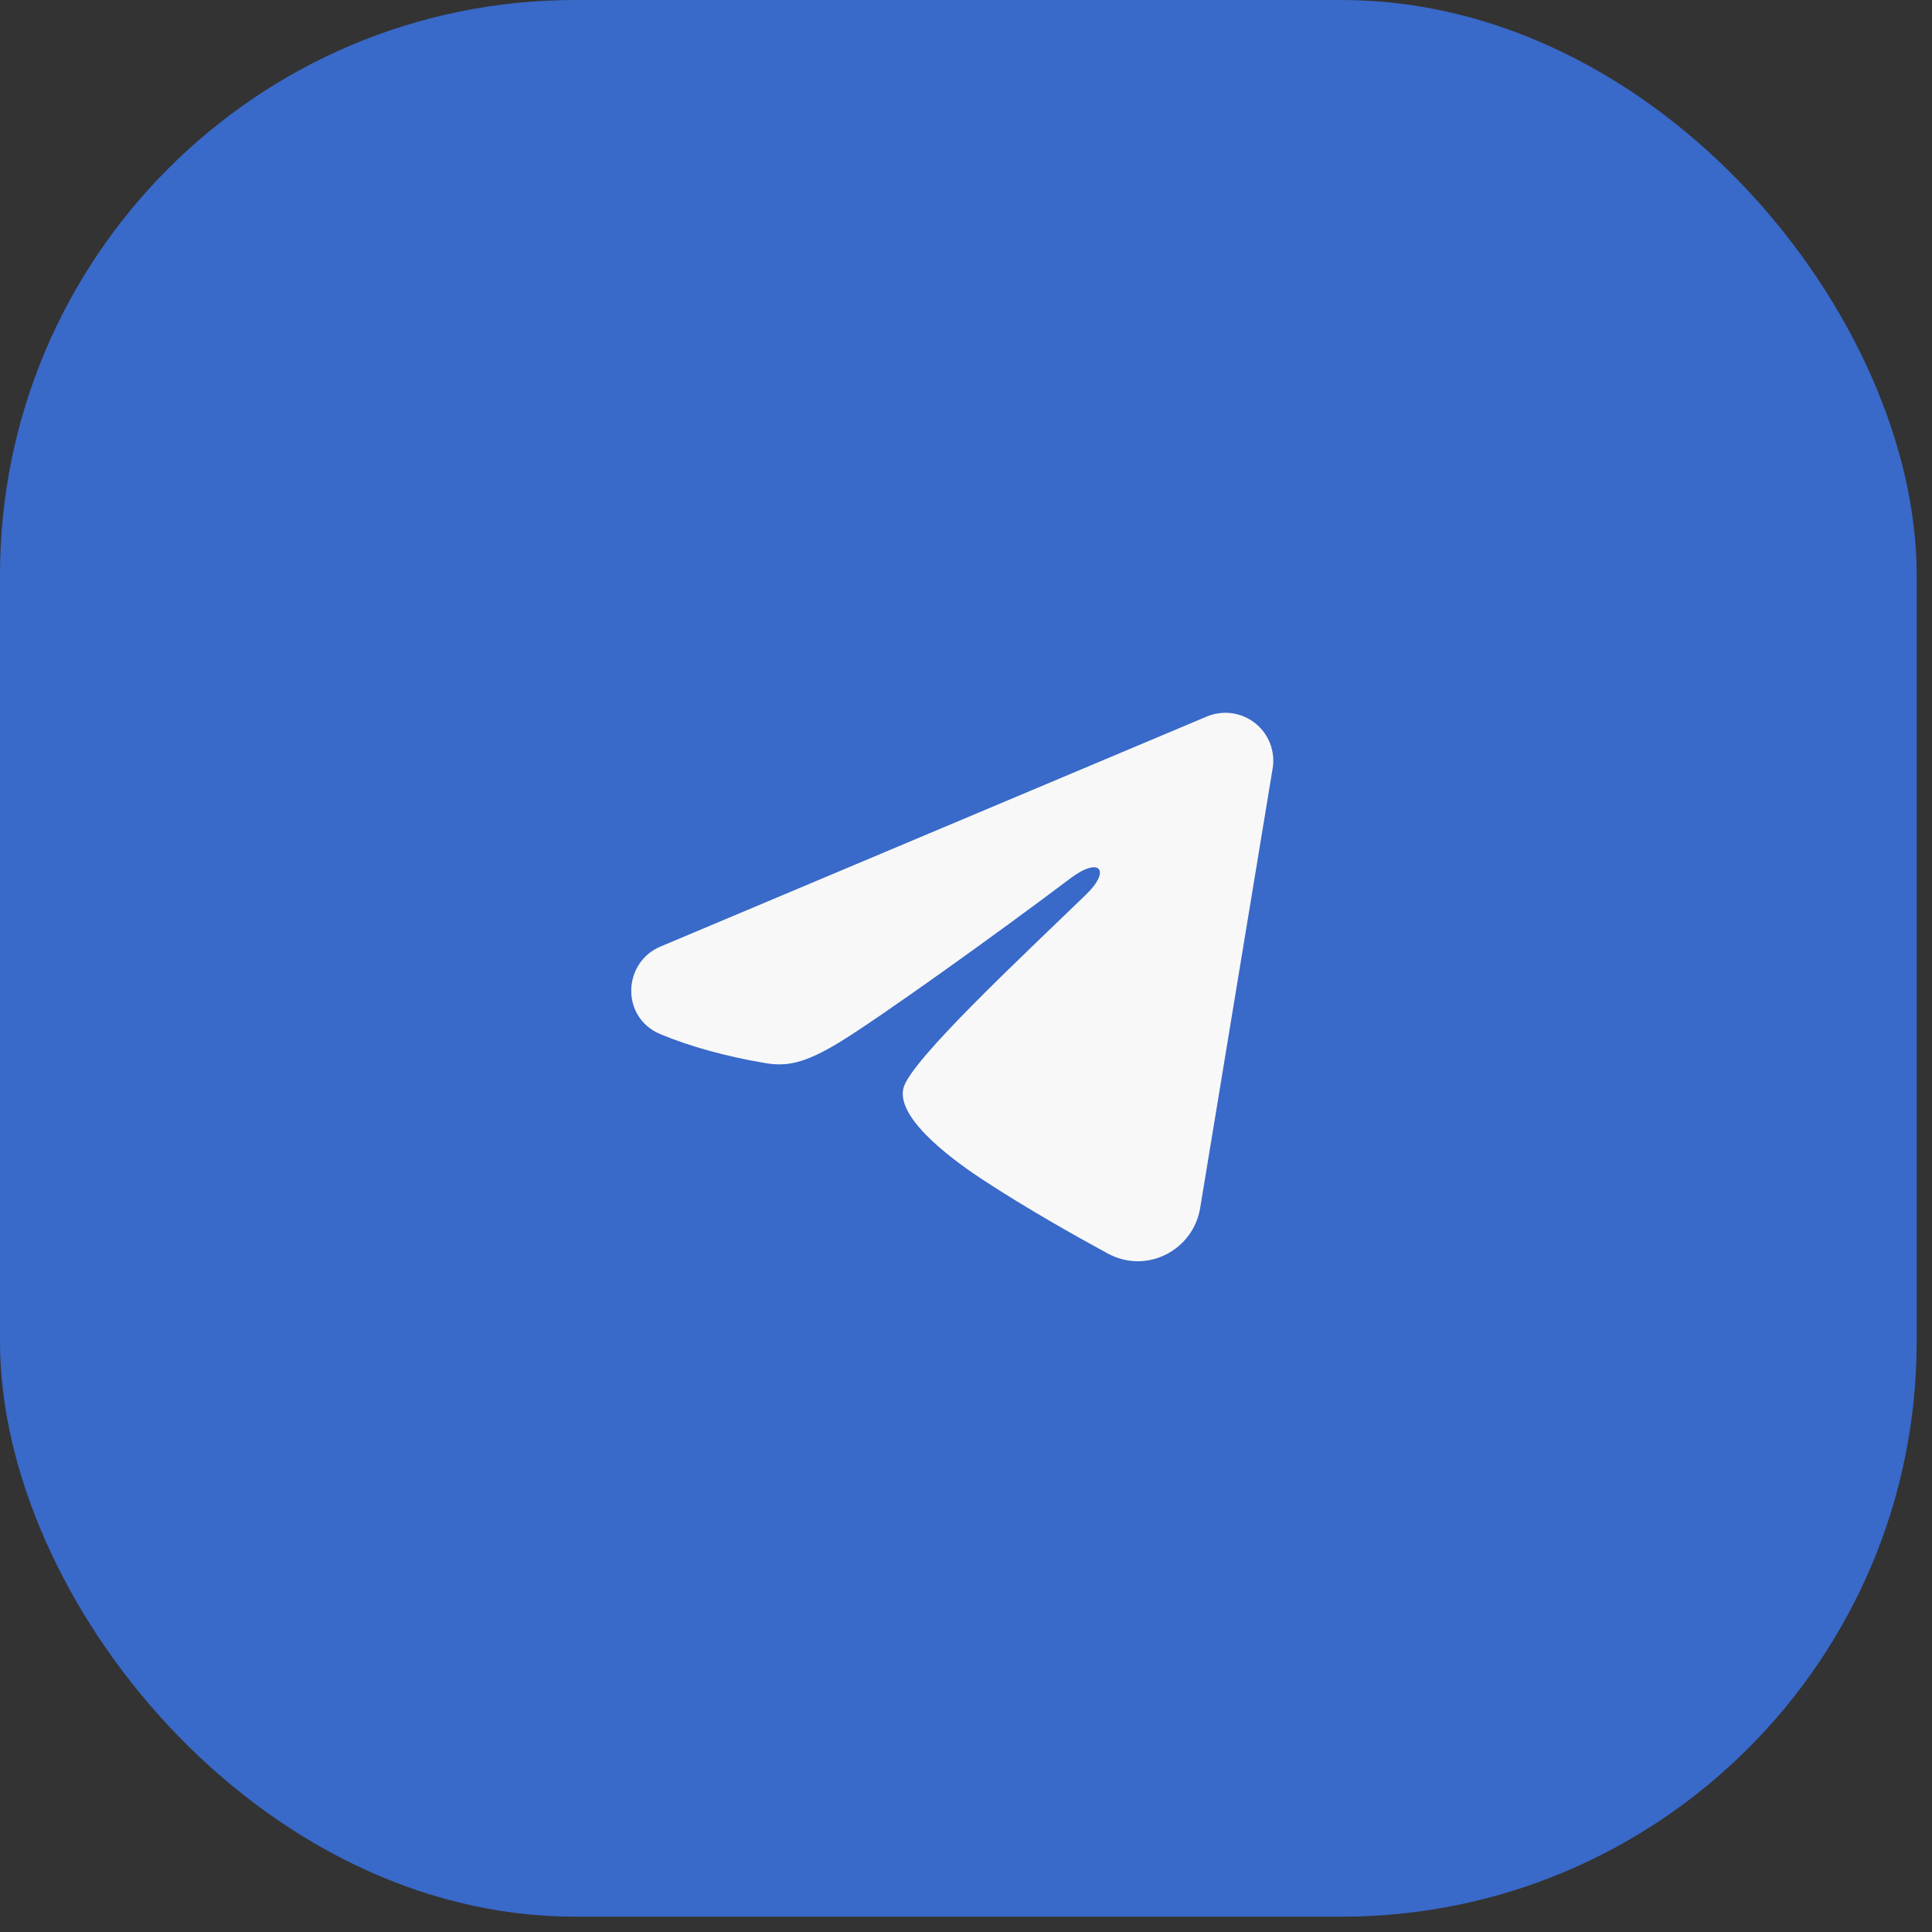 <?xml version="1.0" encoding="UTF-8"?> <svg xmlns="http://www.w3.org/2000/svg" width="42" height="42" viewBox="0 0 42 42" fill="none"><rect x="0" y="0" width="42" height="42" fill="#333333" stroke="none"/><rect width="41.667" height="41.667" rx="12.5" fill="#3969C9"></rect><path fill-rule="evenodd" clip-rule="evenodd" d="M26.234 15.577C26.406 15.505 26.594 15.48 26.778 15.505C26.963 15.53 27.137 15.604 27.284 15.719C27.43 15.834 27.542 15.986 27.61 16.16C27.677 16.334 27.697 16.522 27.666 16.706L26.091 26.259C25.939 27.181 24.927 27.709 24.082 27.25C23.375 26.866 22.325 26.275 21.381 25.657C20.909 25.348 19.462 24.359 19.64 23.654C19.793 23.052 22.223 20.79 23.612 19.445C24.157 18.916 23.909 18.611 23.265 19.098C21.666 20.305 19.1 22.14 18.251 22.657C17.502 23.112 17.112 23.19 16.645 23.112C15.794 22.97 15.005 22.751 14.36 22.484C13.489 22.122 13.532 20.925 14.359 20.577L26.234 15.577Z" fill="#F8F8F8"></path></svg> 
